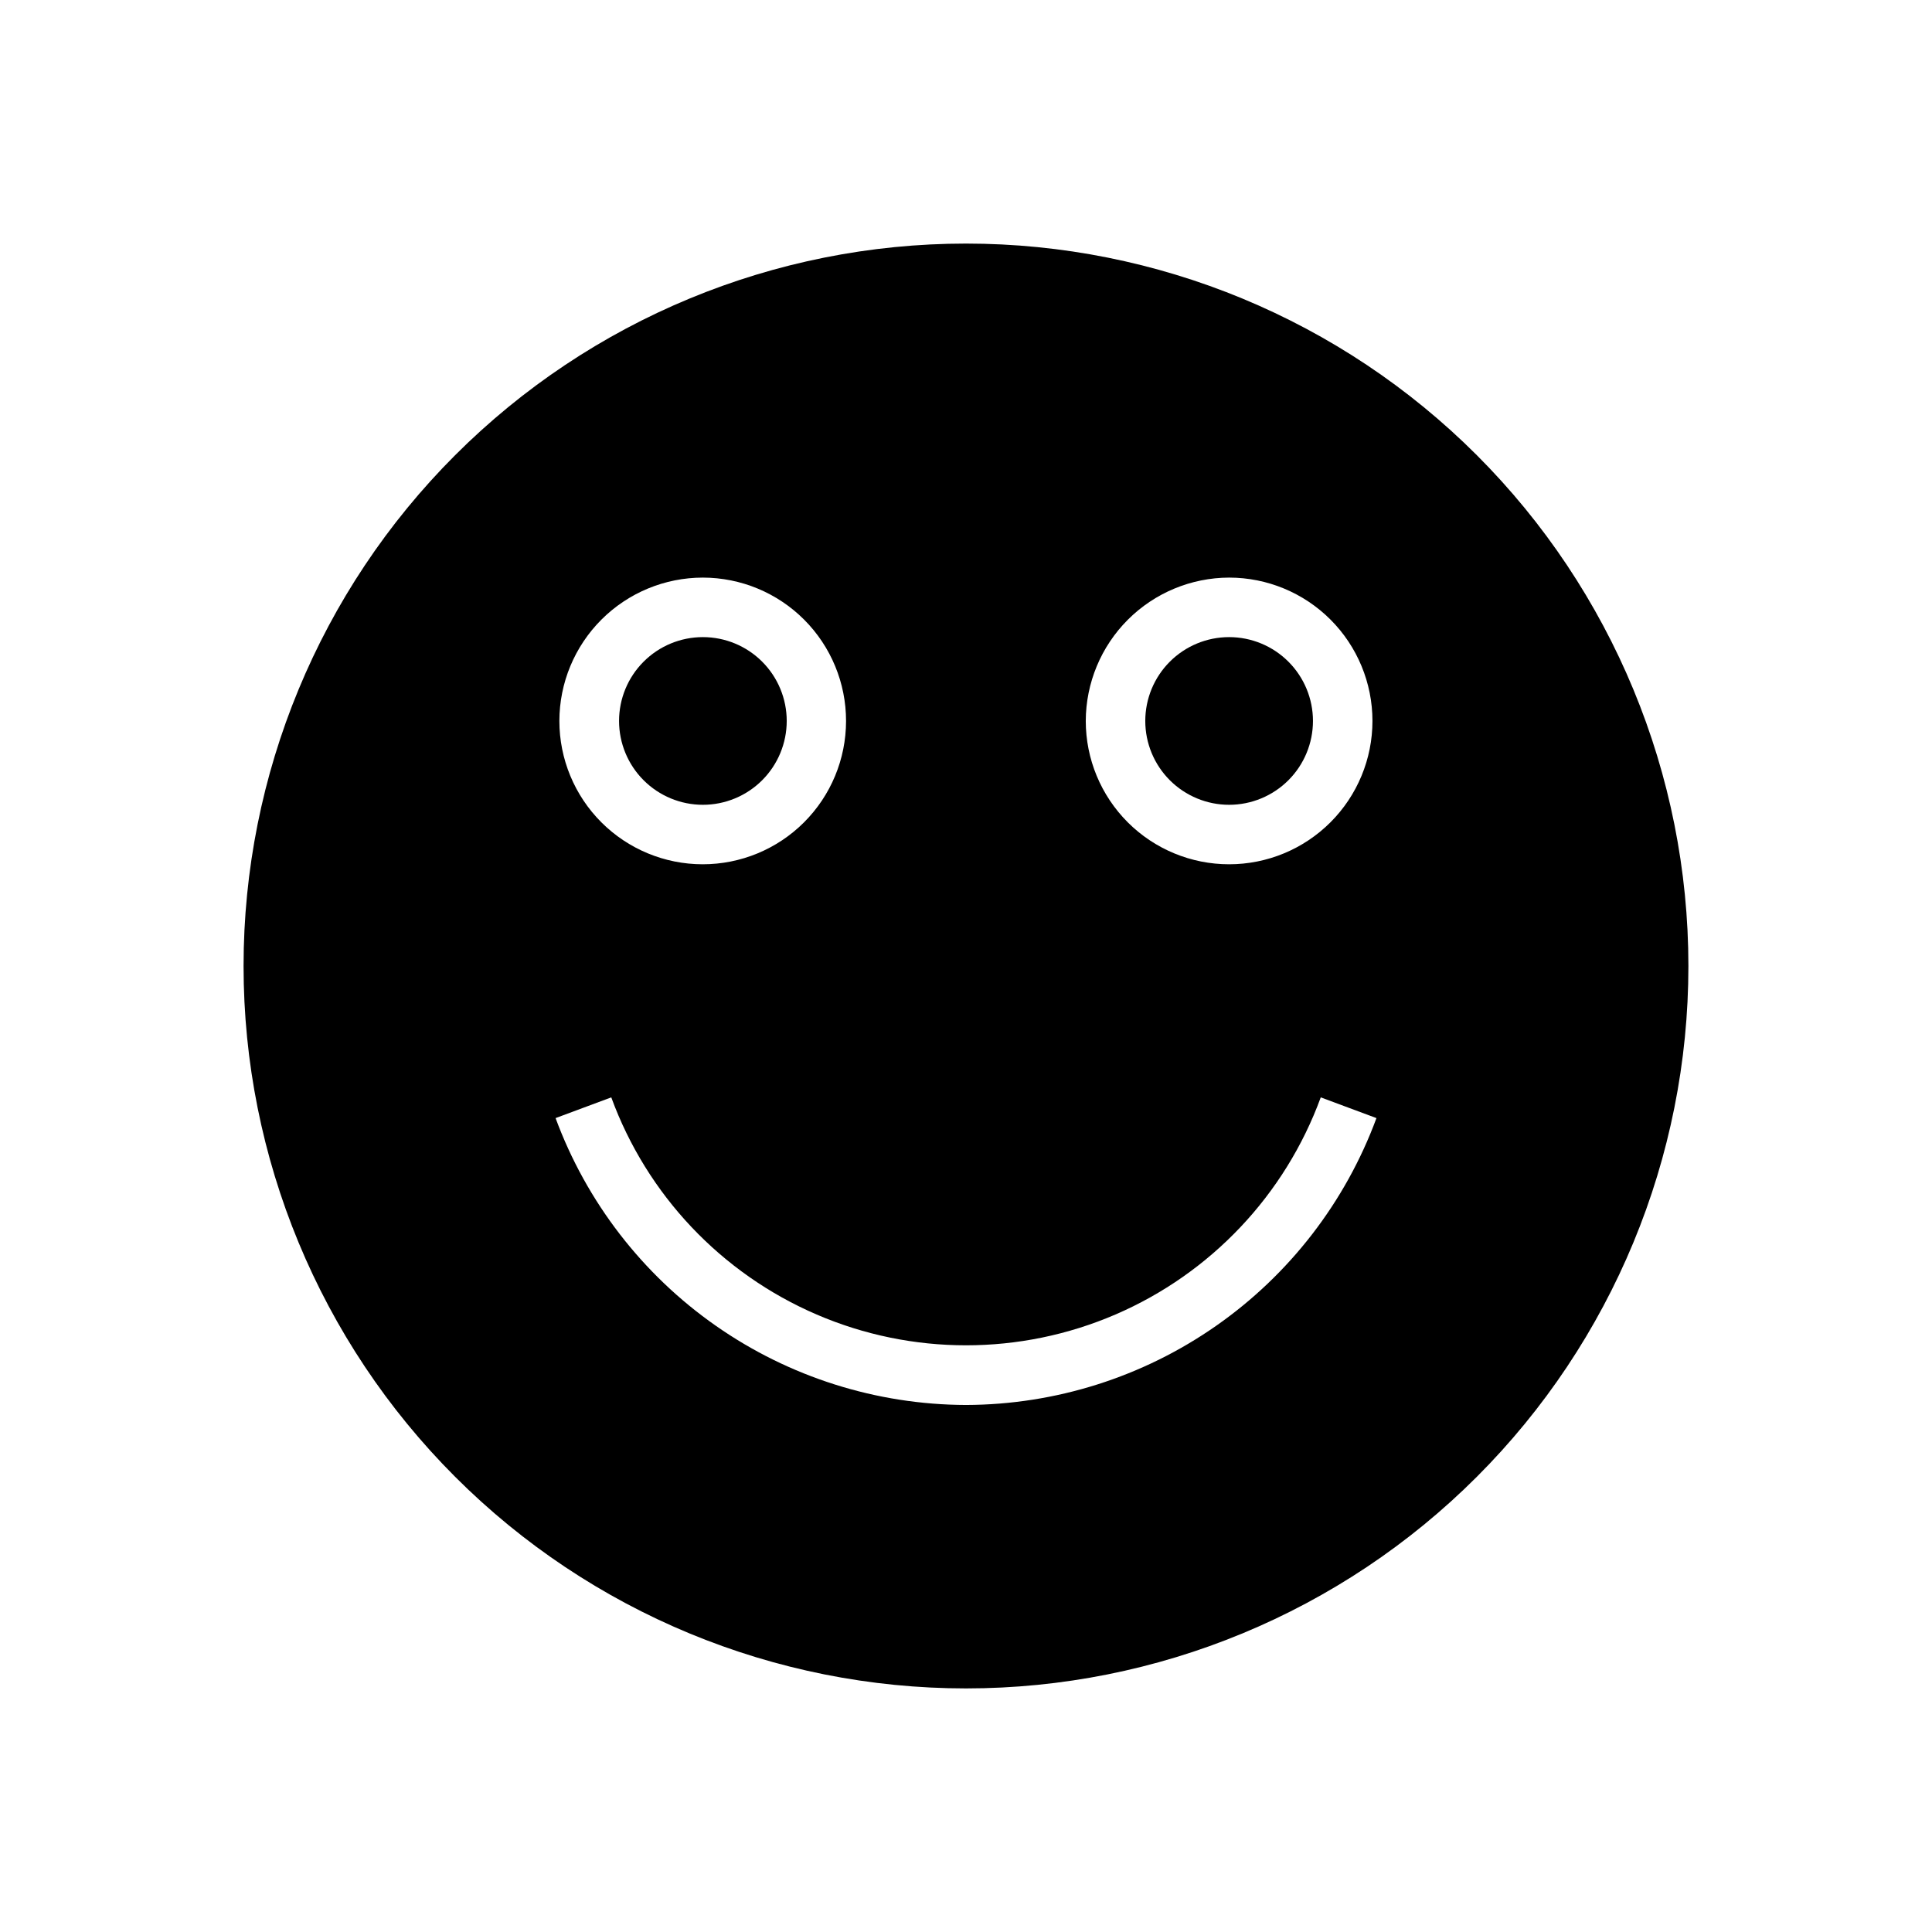 <?xml version="1.0" encoding="UTF-8"?>
<!-- Uploaded to: ICON Repo, www.iconrepo.com, Generator: ICON Repo Mixer Tools -->
<svg fill="#000000" width="800px" height="800px" version="1.1" viewBox="144 144 512 512" xmlns="http://www.w3.org/2000/svg">
 <g>
  <path d="m330.27 357.28c5.894 0 11.547-2.344 15.711-6.508 4.168-4.168 6.508-9.82 6.508-15.711 0-5.894-2.34-11.547-6.508-15.711-4.164-4.168-9.816-6.508-15.711-6.508-5.891 0-11.543 2.34-15.707 6.508-4.168 4.164-6.508 9.816-6.508 15.711 0 5.891 2.34 11.543 6.508 15.711 4.164 4.164 9.816 6.508 15.707 6.508z"/>
  <path d="m400 208.55c-50.777 0-99.473 20.172-135.38 56.074s-56.074 84.598-56.074 135.38c0 50.773 20.172 99.469 56.074 135.37 35.902 35.906 84.598 56.074 135.38 56.074 50.773 0 99.469-20.168 135.37-56.074 35.906-35.902 56.074-84.598 56.074-135.37 0-50.777-20.168-99.473-56.074-135.38-35.902-35.902-84.598-56.074-135.37-56.074zm69.727 88.52c10.074 0 19.734 4.004 26.859 11.125 7.125 7.125 11.129 16.789 11.129 26.863 0 10.074-4.004 19.734-11.129 26.859s-16.785 11.125-26.859 11.125c-10.074 0-19.738-4-26.863-11.125-7.121-7.125-11.125-16.785-11.125-26.859 0.027-10.066 4.039-19.715 11.156-26.832 7.117-7.117 16.766-11.129 26.832-11.156zm-139.45 0h-0.004c10.074 0.012 19.727 4.027 26.844 11.156 7.113 7.129 11.105 16.793 11.094 26.863-0.008 10.074-4.016 19.73-11.145 26.848-7.125 7.117-16.785 11.113-26.859 11.105-10.07-0.004-19.73-4.008-26.848-11.129-7.121-7.125-11.121-16.785-11.121-26.855 0.012-10.082 4.027-19.742 11.156-26.863 7.133-7.125 16.801-11.125 26.879-11.125zm69.727 219.26c-23.719-0.07-46.852-7.391-66.293-20.98-19.441-13.59-34.262-32.793-42.48-55.043l14.762-5.492c9.457 25.844 29.137 46.656 54.414 57.543 25.273 10.883 53.918 10.883 79.195 0 25.273-10.887 44.953-31.699 54.41-57.543l14.762 5.492c-8.215 22.25-23.039 41.453-42.48 55.043-19.441 13.59-42.57 20.91-66.289 20.98z"/>
  <path d="m469.73 357.28c5.891 0 11.543-2.344 15.711-6.508 4.164-4.168 6.508-9.82 6.508-15.711 0-5.894-2.344-11.547-6.508-15.711-4.168-4.168-9.82-6.508-15.711-6.508-5.894 0-11.543 2.34-15.711 6.508-4.168 4.164-6.508 9.816-6.508 15.711 0 5.891 2.34 11.543 6.508 15.711 4.168 4.164 9.816 6.508 15.711 6.508z"/>
 </g>
</svg>